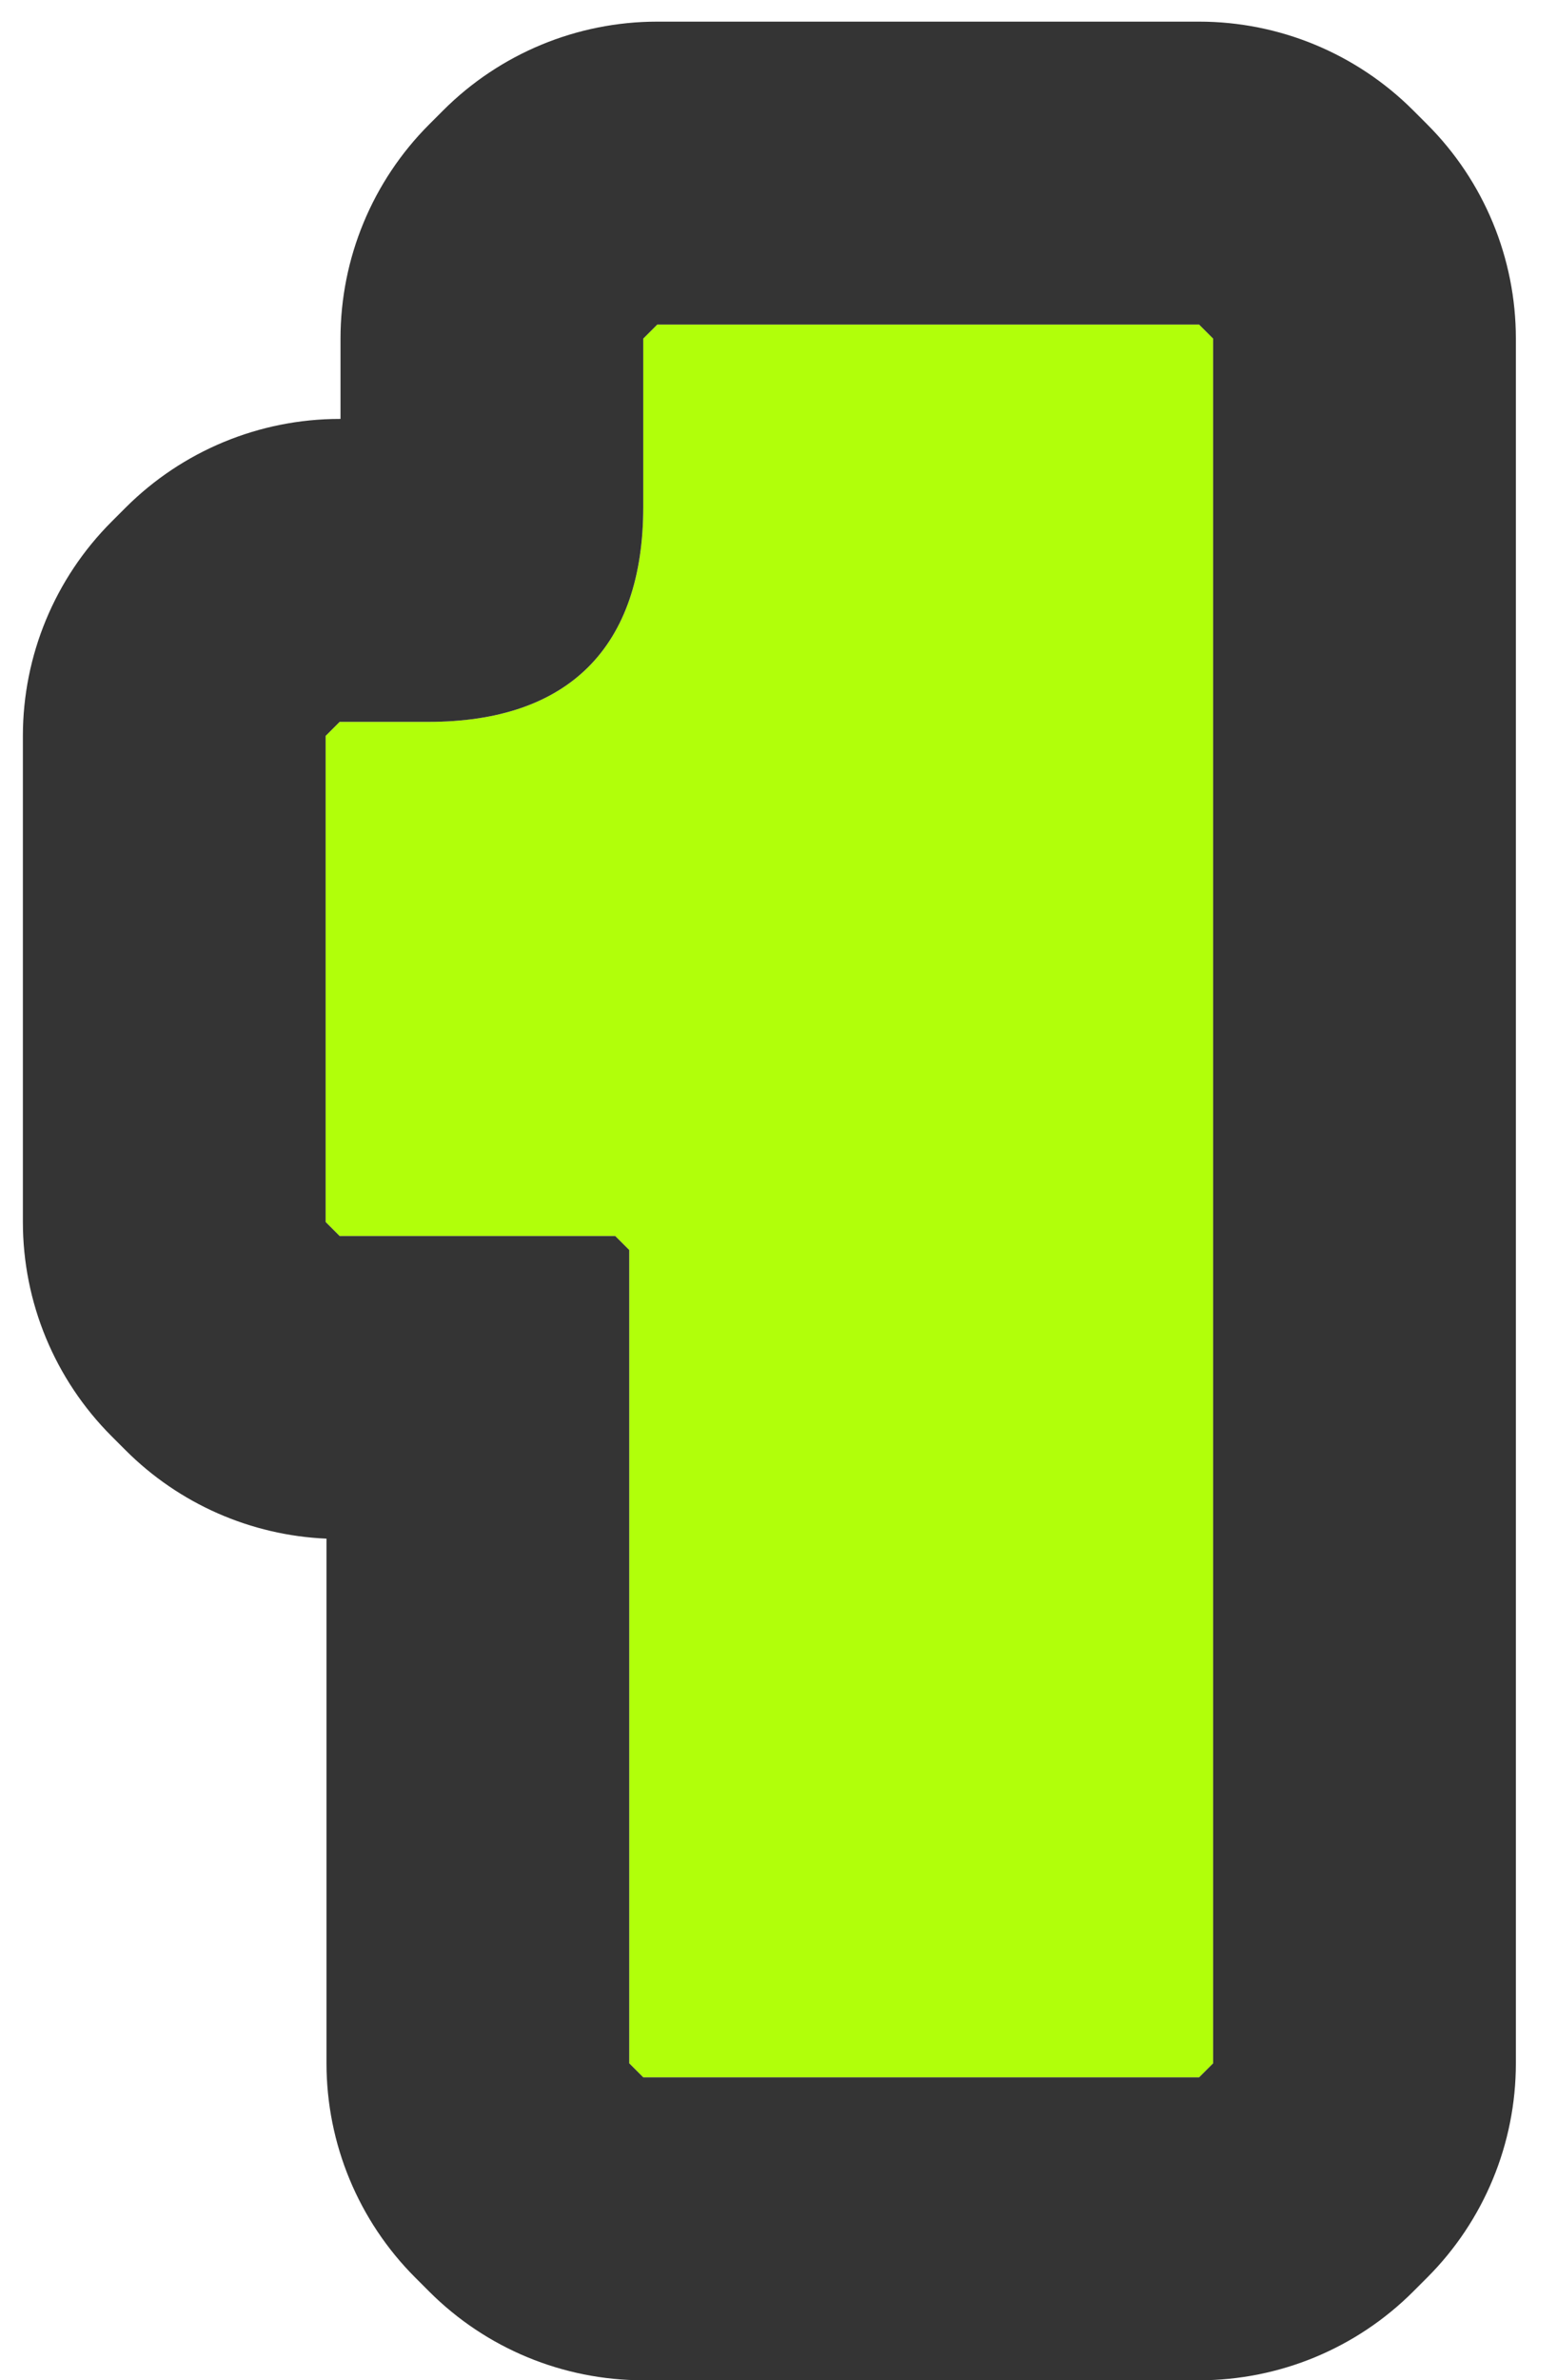 <?xml version="1.0" encoding="UTF-8"?> <svg xmlns="http://www.w3.org/2000/svg" width="36" height="55" viewBox="0 0 36 55" fill="none"><path d="M15.197 7.5H27.725L28.049 7.824V47.676L27.725 48H14.873L14.549 47.676V28.884L14.225 28.56H7.853L7.529 28.236V17.004L7.853 16.68H9.905C13.145 16.68 14.873 14.952 14.873 11.712V7.824L15.197 7.5Z" fill="#B1FF0A"></path><path fill-rule="evenodd" clip-rule="evenodd" d="M10.248 2.55C11.56 1.238 13.341 0.5 15.197 0.5H27.725C29.582 0.5 31.362 1.238 32.675 2.55L32.999 2.874C34.312 4.187 35.049 5.968 35.049 7.824V47.676C35.049 49.532 34.312 51.313 32.999 52.626L32.675 52.95C31.362 54.263 29.582 55 27.725 55H14.873C13.017 55 11.236 54.263 9.924 52.95L9.6 52.626C8.287 51.313 7.549 49.532 7.549 47.676V35.553C5.803 35.478 4.144 34.751 2.904 33.51L2.58 33.186C1.267 31.873 0.529 30.093 0.529 28.236V17.004C0.529 15.148 1.267 13.367 2.58 12.054L2.904 11.73C4.216 10.418 5.997 9.68 7.853 9.68H7.873V7.824C7.873 5.968 8.611 4.187 9.924 2.874L10.248 2.55ZM14.549 28.884V47.676L14.873 48H27.725L28.049 47.676V7.824L27.725 7.5H15.197L14.873 7.824V11.712C14.873 14.952 13.145 16.68 9.905 16.68H7.853L7.529 17.004V28.236L7.853 28.56H14.225L14.549 28.884Z" fill="#343434"></path></svg> 